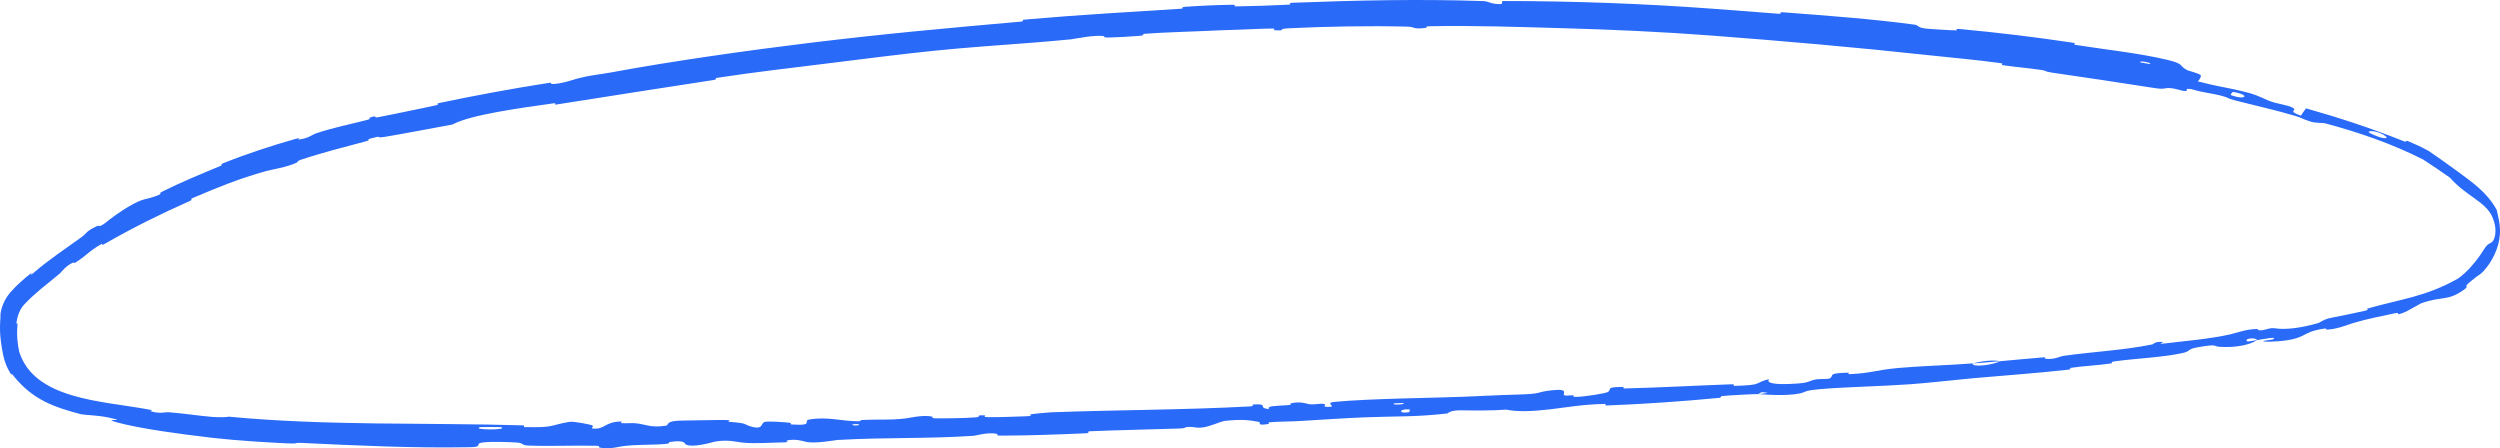 <?xml version="1.0" encoding="UTF-8"?> <svg xmlns="http://www.w3.org/2000/svg" viewBox="0 0 189.984 34.068" fill="none"><path d="M163.625 6.675C161.328 6.31 158.288 5.86 155.981 5.526C155.247 5.42 155.635 5.391 155.133 5.317C154.143 5.17 153.234 5.104 152.262 4.962C151.936 4.915 152.357 4.842 152.014 4.795C150.163 4.542 148.407 4.395 146.528 4.191C141.032 3.595 135.559 3.119 130.055 2.702C130.038 2.701 130.021 2.7 130.004 2.698C126.278 2.417 122.518 2.247 118.711 2.141C115.611 2.053 111.823 1.924 108.615 1.996C108.24 2.004 108.464 2.104 108.393 2.113C107.272 2.252 107.645 2.042 106.914 2.023C104.012 1.948 100.787 2.014 97.997 2.146C96.809 2.204 98.007 2.362 96.809 2.292C96.726 2.287 97.023 2.17 96.697 2.17C95.957 2.171 94.559 2.246 93.985 2.262C92.884 2.293 92.698 2.302 91.657 2.35C90.231 2.416 88.535 2.453 87.007 2.567C86.681 2.592 87.119 2.674 86.601 2.723C86.081 2.772 84.704 2.848 84.238 2.854C83.772 2.859 83.964 2.762 83.881 2.748C83.193 2.628 81.617 2.966 81.412 2.986C80.396 3.086 79.417 3.169 78.462 3.244C78.419 3.248 78.376 3.251 78.334 3.254C75.835 3.451 73.481 3.601 70.981 3.857C68.327 4.13 65.499 4.497 62.981 4.808C59.974 5.179 57.436 5.471 54.524 5.909C54.217 5.955 54.594 6.024 54.22 6.081C50.242 6.685 46.295 7.316 42.34 7.934C41.944 7.996 42.437 7.8 42.036 7.857C39.595 8.197 35.734 8.721 34.39 9.46C33.684 9.591 32.9 9.74 32.129 9.882C32.066 9.894 32.003 9.906 31.94 9.917C30.984 10.093 30.095 10.258 29.302 10.39C28.357 10.548 29.235 10.224 28.106 10.542C27.847 10.616 28.21 10.631 27.822 10.735C26.218 11.162 24.421 11.616 22.859 12.142C22.538 12.25 22.653 12.308 22.566 12.351C21.852 12.701 20.506 12.917 20.233 12.995C18.096 13.6 16.599 14.219 14.699 15.025C14.258 15.214 14.823 15.096 14.404 15.282C12.233 16.243 10.013 17.348 7.999 18.507C7.55 18.767 7.906 18.437 7.69 18.557C6.736 19.098 6.636 19.379 5.753 19.941C5.57 20.06 5.624 19.923 5.586 19.938C4.986 20.189 4.67 20.683 4.548 20.783C3.476 21.671 2.634 22.294 1.862 23.117C1.85 23.13 1.838 23.143 1.826 23.156C1.525 23.488 1.324 23.967 1.25 24.537C1.225 24.758 1.377 24.273 1.313 24.891C1.27 25.49 1.326 26.118 1.461 26.728C1.464 26.739 1.466 26.75 1.469 26.761C2.628 30.346 7.702 30.464 11.182 31.098C11.863 31.192 11.365 31.216 11.407 31.231C12.089 31.474 12.57 31.31 12.793 31.325C13.981 31.413 15.109 31.601 16.092 31.679C16.179 31.686 16.265 31.691 16.352 31.696C16.735 31.716 17.088 31.71 17.409 31.666C24.854 32.373 32.348 32.104 39.794 32.326C39.889 32.329 39.721 32.453 39.909 32.457C42.187 32.505 41.762 32.316 43.249 32.061C43.626 31.996 44.792 32.266 44.888 32.285C45.259 32.357 44.878 32.548 45.002 32.562C46.035 32.665 45.865 32.052 47.248 32.029C47.291 32.029 47.11 32.146 47.227 32.155C47.589 32.185 47.965 32.133 48.309 32.166C49.106 32.243 49.432 32.538 50.65 32.341C50.808 32.315 50.553 31.969 51.807 31.961C52.156 31.959 53.273 31.936 54.176 31.923C54.245 31.922 54.312 31.921 54.378 31.92C54.684 31.917 54.943 31.915 55.101 31.918C55.714 31.927 55.296 32.05 55.339 32.054C57.01 32.167 56.374 32.243 57.204 32.447C58.035 32.649 57.795 32.126 58.133 32.06C58.482 31.993 59.678 32.088 59.981 32.123C60.28 32.159 59.91 32.24 60.176 32.258C61.952 32.372 60.942 31.977 61.518 31.878C62.87 31.646 63.946 32.008 65.195 32.011C65.534 32.012 65.255 31.931 65.557 31.914C66.748 31.849 67.462 31.95 68.818 31.799C69.037 31.774 70.121 31.508 70.841 31.658C70.943 31.679 70.66 31.785 71.169 31.791C71.919 31.8 73.296 31.778 74.106 31.72C74.705 31.677 74.012 31.54 74.769 31.565C75.106 31.576 74.486 31.689 75.119 31.702C75.751 31.716 77.356 31.658 77.968 31.634C78.58 31.61 78.241 31.501 78.29 31.492C78.589 31.435 79.758 31.337 79.861 31.334C85.083 31.14 89.908 31.158 94.99 30.885C95.389 30.864 95.118 30.751 95.179 30.746C96.543 30.639 95.479 31.012 96.438 31.082C96.29 30.837 96.855 30.859 97.816 30.791C98.279 30.758 98.022 30.672 98.064 30.66C98.745 30.485 99.233 30.654 99.358 30.688C99.819 30.811 100.308 30.621 100.621 30.703C100.935 30.784 100.229 30.955 101.151 30.913C101.406 30.812 100.711 30.609 101.409 30.541C104.047 30.286 108.988 30.241 111.115 30.155C113.23 30.072 113.925 30.02 115.156 29.99C117.393 29.934 116.568 29.806 117.945 29.658C119.332 29.508 118.678 29.957 118.883 30.036C119.084 30.114 119.294 30.012 119.541 30.047C119.786 30.083 119.263 30.172 119.836 30.159C120.405 30.147 121.966 29.904 122.163 29.8C122.58 29.58 121.868 29.413 123.378 29.402C123.465 29.402 123.19 29.525 123.522 29.518C126.18 29.453 128.932 29.297 131.575 29.204C131.942 29.192 131.622 29.331 131.835 29.325C134.046 29.261 133.234 29.111 134.437 28.81C134.187 29.123 134.861 29.262 136.536 29.15C137.546 29.082 137.362 28.965 138 28.83C138.051 28.819 138.14 28.814 138.245 28.811C138.27 28.81 138.296 28.809 138.323 28.809C138.607 28.802 138.956 28.804 139.04 28.757C139.449 28.529 138.775 28.356 140.485 28.32C140.562 28.319 140.326 28.445 140.591 28.432C142.297 28.349 142.474 28.128 144.292 27.961C145.735 27.828 148.251 27.745 149.898 27.616C149.882 27.949 151.435 27.732 152.019 27.448C153.087 27.358 154.22 27.234 155.235 27.161C155.58 27.137 155.363 27.255 155.408 27.26C156.114 27.35 156.545 27.083 156.767 27.05C159.211 26.705 161.256 26.636 163.572 26.173C163.654 26.156 163.753 25.915 164.409 25.996C164.45 26.002 163.691 26.207 164.792 26.068C165.899 25.929 167.986 25.755 169.495 25.407C169.869 25.323 170.764 24.991 171.535 25.005C171.639 25.007 171.54 25.09 171.691 25.1C172.17 25.134 172.394 24.863 172.965 24.957C173.552 25.048 174.712 24.985 176.214 24.537C176.266 24.522 176.581 24.272 177.067 24.171C177.476 24.086 177.995 23.984 178.495 23.882C178.501 23.881 178.508 23.88 178.515 23.878C178.943 23.791 179.358 23.702 179.718 23.617C180.1 23.526 179.829 23.474 179.895 23.456C182.408 22.73 184.346 22.559 186.791 21.169C186.91 21.092 187.078 20.96 187.267 20.788C187.268 20.787 187.27 20.786 187.271 20.785C187.781 20.334 188.381 19.586 188.751 18.975C188.969 18.621 189.091 18.554 189.232 18.486C189.363 18.413 189.529 18.34 189.62 17.831C189.62 17.831 189.62 17.83 189.62 17.83C189.668 17.517 189.654 17.005 189.355 16.389C188.798 15.285 187.395 14.88 186.175 13.498C185.504 13.021 184.834 12.576 184.168 12.138C184.144 12.124 184.126 12.115 184.108 12.105C181.744 10.913 179.311 10.074 176.684 9.368C176.532 9.328 175.991 9.36 175.634 9.253C175.1 9.093 174.83 8.928 174.446 8.814C172.841 8.337 171.351 8.019 169.788 7.612C169.197 7.459 169.429 7.431 168.715 7.25C168.014 7.074 167.516 7.062 166.563 6.782C165.852 6.573 165.169 6.198 164.207 5.959C164.126 6.15 163.463 5.994 162.27 5.783C162.038 5.742 162.269 5.864 162.159 5.848C161.719 5.786 161.326 5.641 160.9 5.587C160.799 5.574 160.78 5.637 160.696 5.63C159.976 5.569 158.852 5.177 158.654 5.111C158.595 5.091 158.539 5.072 158.484 5.055C158.477 5.053 158.468 5.051 158.459 5.048C157.836 4.879 157.481 4.883 156.951 4.761C156.369 4.628 157.256 4.728 156.572 4.594C155.154 4.317 153.315 4.059 151.86 3.863C151.28 3.785 151.666 3.91 151.583 3.9C150.382 3.755 149.175 3.537 148.494 3.587C147.7 3.155 147.766 3.53 146.055 3.266C145.92 3.245 145.764 3.082 146.287 3.116C146.81 3.15 147.593 3.284 148.319 3.331C148.49 3.343 149.488 3.303 149.623 3.309C150.68 3.353 150.795 3.627 150.848 3.648C151.455 3.879 152.671 3.864 152.988 3.893C154.434 4.03 155.649 4.251 156.855 4.398C157.645 4.495 157.755 4.312 158.37 4.419C158.436 4.431 158.5 4.442 158.563 4.454C158.573 4.456 158.582 4.458 158.592 4.459C158.595 4.46 158.605 4.462 158.609 4.463C160.466 4.874 161.138 5.29 163.029 5.441C163.448 5.475 163.099 5.152 164.52 5.655C164.613 5.686 165.655 6.099 166.314 6.134C166.396 6.138 166.411 6.067 166.516 6.084C167.223 6.204 167.668 6.366 168.44 6.518C169.201 6.668 170.132 6.845 170.985 7.083C171.506 7.227 172.135 7.538 172.374 7.638C173.047 7.919 173.848 7.955 174.244 8.195C174.642 8.439 173.739 8.391 174.861 8.792C174.961 8.601 175.117 8.419 175.242 8.233C177.764 8.946 180.189 9.742 182.67 10.731C182.974 10.854 182.705 10.612 183.04 10.746C183.534 10.947 184.006 11.168 184.467 11.419C184.486 11.429 184.505 11.439 184.524 11.45C184.538 11.457 184.579 11.482 184.593 11.49C185.318 11.985 186.03 12.493 186.827 13.075C187.797 13.807 188.976 14.568 189.735 15.953C189.813 16.366 190.038 17.034 189.972 17.849C189.972 17.85 189.972 17.85 189.972 17.851C189.9 18.888 189.357 19.9 188.788 20.541C188.432 20.936 188.401 20.854 188.121 21.091C187.972 21.212 187.853 21.305 187.759 21.381C187.758 21.382 187.756 21.383 187.755 21.385C187.169 21.835 187.611 21.714 187.359 21.933C186.011 22.944 185.651 22.461 184.001 23.045C183.911 23.079 182.906 23.666 182.756 23.721C181.829 24.09 182.573 23.673 181.969 23.812C180.864 24.06 180.093 24.177 178.832 24.547C178.787 24.56 178.735 24.577 178.677 24.597C178.67 24.599 178.664 24.601 178.657 24.603C178.239 24.747 177.502 25.027 176.841 25.048C176.744 25.051 176.777 24.95 176.7 24.961C175.289 25.164 175.305 25.448 174.522 25.699C173.734 25.951 172.461 25.978 172.196 25.965C171.516 25.934 172.69 25.815 172.727 25.793C173.116 25.548 172.219 25.74 171.522 25.844C171.374 25.584 170.415 25.761 170.805 25.95C170.853 25.97 171.377 25.855 171.522 25.844C170.972 26.217 169.891 26.433 168.686 26.356C168.114 26.32 168.621 26.105 166.956 26.401C166.197 26.533 166.515 26.684 165.858 26.829C164.342 27.163 162.324 27.238 160.746 27.453C160.171 27.532 160.746 27.571 160.351 27.628C159.314 27.779 158.388 27.802 157.34 27.957C157.244 27.971 157.492 28.057 157.16 28.094C154.695 28.371 152.536 28.511 149.956 28.742C148.702 28.855 146.483 29.107 145.188 29.199C142.995 29.358 140.295 29.402 138.377 29.568C138.35 29.57 138.324 29.573 138.298 29.575C138.285 29.576 138.272 29.577 138.258 29.579C137.025 29.691 137.3 29.785 136.77 29.899C135.731 30.121 133.907 29.973 133.644 29.948C133.638 29.947 134.72 29.849 134.138 29.829C133.794 29.73 133.656 29.947 133.644 29.948C133.492 29.932 131.332 30.045 130.91 30.092C130.681 30.119 130.816 30.218 130.697 30.23C127.823 30.506 124.955 30.704 122.039 30.817C121.987 30.818 122.058 30.692 121.937 30.695C120.239 30.736 119.176 30.943 117.787 31.107C116.406 31.271 115.292 31.3 114.463 31.131C113.413 31.212 111.904 31.195 111.034 31.181C110.164 31.167 110.052 31.414 109.977 31.422C107.611 31.692 106.226 31.62 103.757 31.713C102.584 31.757 100.258 31.899 98.989 31.982C97.985 32.048 97.378 32.017 96.455 32.093C96.33 32.104 96.461 32.208 96.423 32.214C95.396 32.39 95.881 32.1 95.666 32.061C94.885 31.92 94.403 31.847 93.086 31.984C92.781 32.016 91.907 32.441 91.353 32.487C90.631 32.545 90.899 32.395 90.144 32.459C90.079 32.465 90.096 32.55 89.628 32.565C87.458 32.637 85.096 32.679 82.838 32.772C82.53 32.784 82.929 32.908 82.486 32.928C80.397 33.023 78.107 33.1 76.075 33.105C75.572 33.106 75.884 32.998 75.774 32.972C75.098 32.82 74.164 33.106 74.009 33.116C70.29 33.362 67.428 33.219 63.64 33.435C63.435 33.447 61.836 33.766 61.135 33.548C61.088 33.533 60.368 33.31 59.753 33.491C59.715 33.502 60.154 33.615 59.393 33.622C58.649 33.628 57.387 33.741 56.354 33.627C56.035 33.594 55.306 33.394 54.412 33.548C54.356 33.557 54.3 33.568 54.244 33.581C54.239 33.582 54.228 33.585 54.21 33.59C53.962 33.658 52.605 34.041 52.105 33.771C52.018 33.723 52.095 33.405 50.913 33.588C50.689 33.624 51.098 33.688 50.507 33.742C49.598 33.826 48.399 33.76 47.263 33.916C47.06 33.944 46.259 34.169 45.568 34.014C45.463 33.99 45.661 33.883 45.306 33.875C43.638 33.838 41.868 33.924 40.165 33.861C39.562 33.839 39.867 33.67 39.247 33.628C38.601 33.587 37.347 33.548 36.684 33.624C36.029 33.7 36.76 33.965 35.759 33.984C31.463 34.064 27.211 33.865 22.908 33.658C22.279 33.625 22.787 33.74 21.857 33.695C20.301 33.617 18.26 33.507 16.182 33.276C16.093 33.266 16.005 33.256 15.918 33.245C13.482 32.962 11.033 32.608 9.439 32.236C7.057 31.667 10.093 32.125 8.27 31.734C7.395 31.546 6.389 31.539 6.169 31.483C4.093 30.937 2.502 30.376 1.06 28.605C0.791 28.216 0.974 28.655 0.755 28.308C0.521 27.92 0.351 27.483 0.254 27.035C0.251 27.023 0.248 27.01 0.245 26.997C0.071 26.167 -0.039 25.325 0.013 24.464C0.069 23.882 -0.024 23.974 0.129 23.412C0.256 23.01 0.455 22.614 0.742 22.272C0.756 22.256 0.77 22.239 0.784 22.222C1.313 21.622 1.823 21.183 2.412 20.722C2.491 20.662 2.052 21.175 2.676 20.631C3.67 19.774 5.027 18.863 6.234 17.993C6.593 17.736 6.513 17.569 7.393 17.175C7.586 17.091 7.456 17.408 8.331 16.685C8.459 16.568 9.997 15.429 10.878 15.177C11.123 15.101 11.731 14.997 12.209 14.74C12.272 14.706 11.97 14.741 12.364 14.544C13.755 13.854 15.251 13.228 16.718 12.626C17.116 12.463 16.482 12.598 17.076 12.359C18.696 11.709 20.76 11.035 22.391 10.574C23 10.402 22.606 10.611 22.653 10.607C23.399 10.541 23.748 10.227 23.983 10.147C25.42 9.663 26.546 9.469 27.908 9.111C28.274 9.015 27.99 8.982 28.061 8.955C28.806 8.689 28.276 8.998 28.767 8.902C29.689 8.724 30.638 8.525 31.613 8.322C31.676 8.309 31.74 8.296 31.803 8.283C32.224 8.195 32.659 8.103 33.062 8.018C33.57 7.91 32.973 7.912 33.433 7.817C36.125 7.254 38.944 6.729 41.597 6.317C42.101 6.239 41.801 6.384 41.91 6.386C42.641 6.4 43.664 6.021 43.899 5.961C44.989 5.684 45.423 5.691 46.39 5.512C51.119 4.634 57 3.809 61.502 3.262C67.373 2.547 71.946 2.142 77.565 1.644C77.922 1.613 77.552 1.52 77.86 1.491C77.97 1.481 78.08 1.472 78.19 1.462C78.233 1.458 78.276 1.455 78.319 1.451C82.135 1.119 85.907 0.908 89.743 0.664C90.07 0.643 89.592 0.55 90.117 0.513C91.194 0.436 92.561 0.374 93.653 0.363C94.185 0.357 93.477 0.492 94.013 0.484C95.262 0.467 96.598 0.421 97.878 0.356C98.423 0.328 97.596 0.234 98.305 0.207C103.133 0.026 107.877 -0.086 112.762 0.084C113.098 0.096 113.392 0.352 114.1 0.307C114.153 0.236 114.151 0.152 114.175 0.077C119.521 0.079 124.815 0.269 130.145 0.662C130.162 0.664 130.179 0.665 130.196 0.666C131.88 0.792 133.527 0.918 135.216 1.049C135.511 1.072 135.012 0.897 135.582 0.94C138.892 1.195 142.121 1.423 145.505 1.873C145.842 1.917 145.643 2.14 146.636 2.197C146.82 2.207 148.303 2.319 148.702 2.306C148.755 2.304 148.495 2.165 148.974 2.209C151.765 2.471 154.702 2.819 157.477 3.24C157.927 3.309 157.432 3.366 157.751 3.416C160.013 3.771 162.49 4.03 164.65 4.534C166.089 4.879 165.517 4.983 166.236 5.341C166.348 5.391 167.215 5.6 167.247 5.735C167.29 6.054 166.778 6.26 166.877 6.613C166.902 6.67 167.579 6.824 167.549 6.881C167.549 6.881 167.549 6.881 167.549 6.881C167.543 6.897 167.487 6.906 167.329 6.899C167.275 6.89 166.463 6.74 166.238 6.75C166.09 6.757 166.317 6.931 166.019 6.915C165.71 6.898 165.408 6.731 164.918 6.696C164.403 6.658 164.612 6.833 163.625 6.675ZM107.118 31.115C106.313 31.036 106.214 31.468 107.075 31.325C107.117 31.318 107.16 31.119 107.118 31.115ZM180.072 10.096C181.012 10.603 181.778 10.623 181.125 10.237C180.463 9.854 179.786 9.944 180.072 10.096ZM169.542 7.231C170.705 7.648 171.02 7.203 169.712 6.988C169.637 6.976 169.475 7.207 169.542 7.231ZM162.669 4.745C162.669 4.75 163.33 4.864 163.339 4.86C163.706 4.785 162.413 4.562 162.669 4.745ZM158.976 4.956C159.339 5.091 160.432 5.255 159.98 5.085C159.617 4.948 158.523 4.789 158.976 4.956ZM65.235 32.229C65.221 32.223 64.755 32.23 64.765 32.267C64.8 32.388 65.449 32.336 65.235 32.229ZM140.76 2.605C143.46 2.877 145.069 3.294 142.136 2.942C141.605 2.88 143.289 2.998 142.615 2.906C141.379 2.742 140.544 2.78 139.286 2.581C139.059 2.547 140.606 2.591 140.765 2.606C140.764 2.606 140.762 2.605 140.76 2.605ZM106.634 30.625C106.617 30.62 105.974 30.644 105.959 30.651C105.617 30.802 106.913 30.753 106.634 30.625ZM38.073 32.46C38.048 32.448 36.535 32.445 36.495 32.457C35.715 32.686 38.74 32.696 38.073 32.46ZM149.924 27.623C150.599 27.432 151.459 27.338 152.016 27.449C151.338 27.504 150.609 27.569 149.924 27.623Z" fill="#296AF8"></path></svg> 